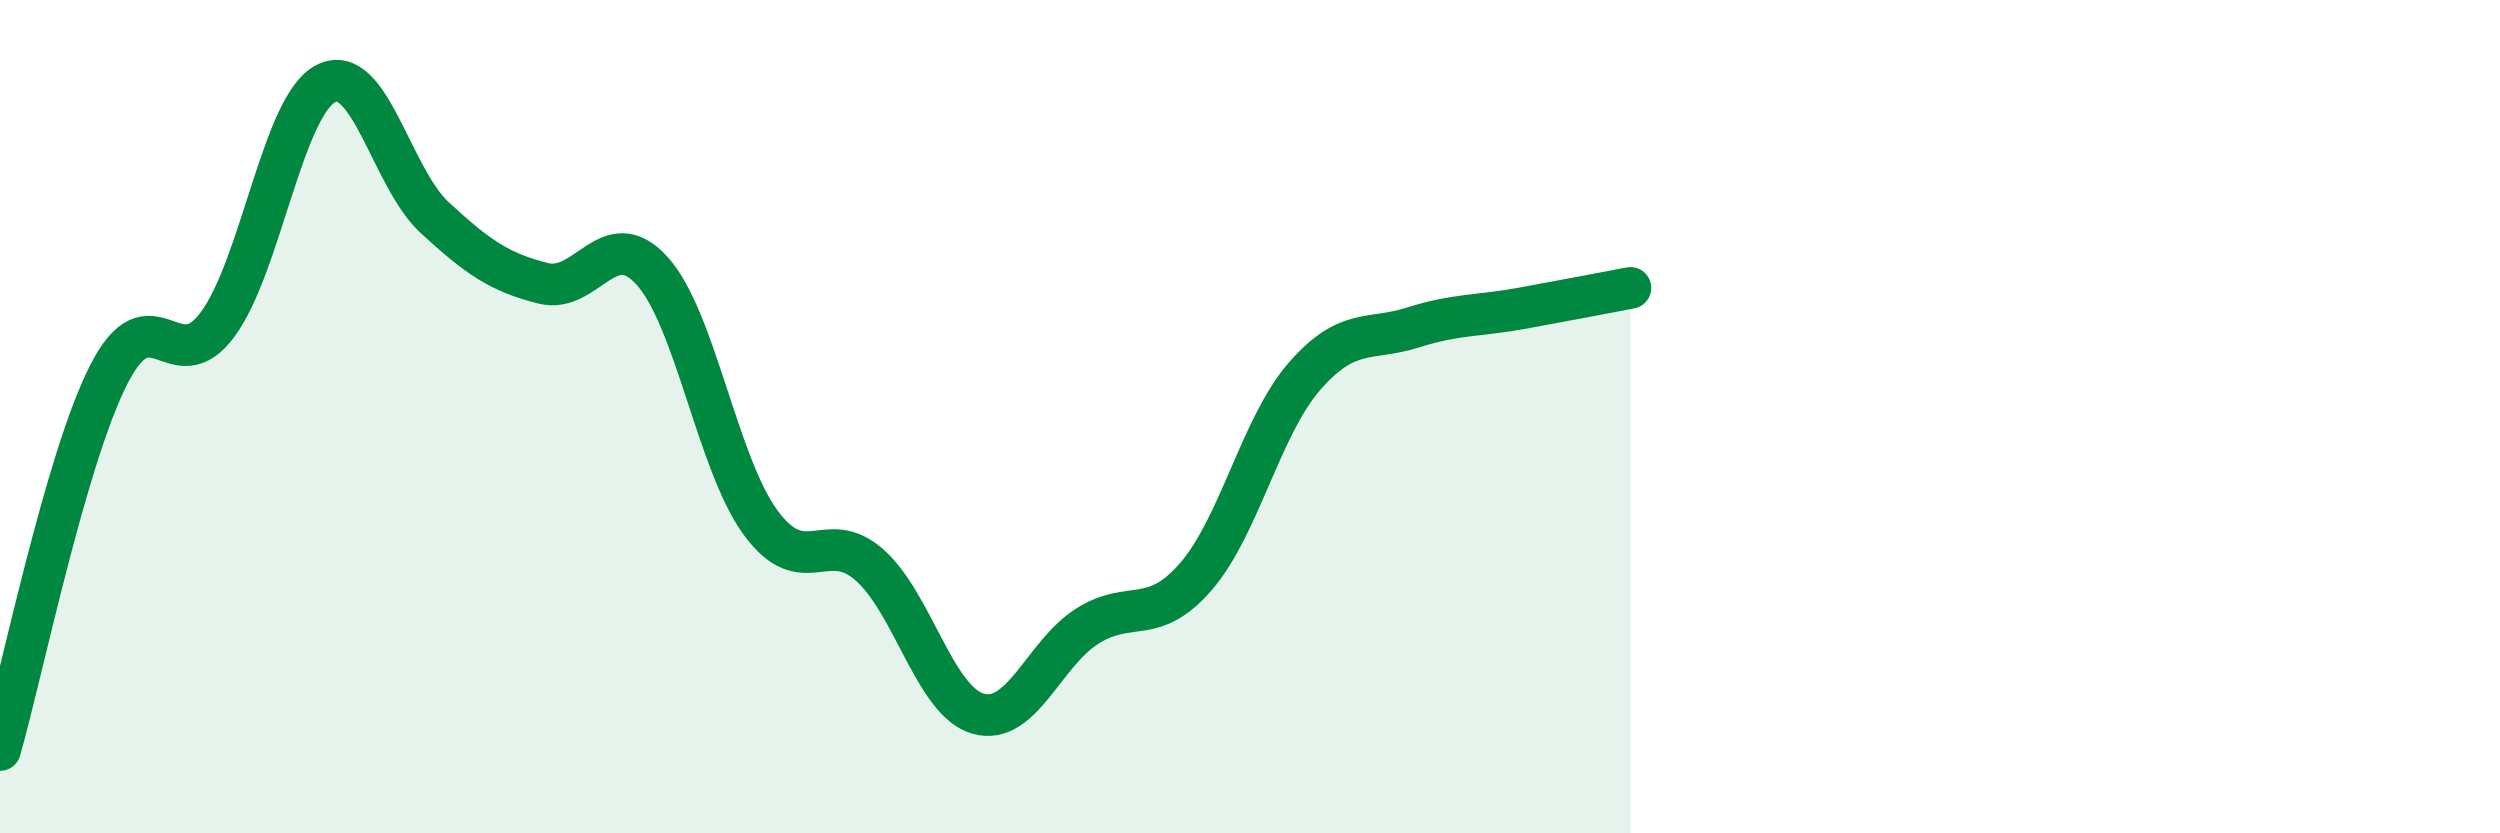 
    <svg width="60" height="20" viewBox="0 0 60 20" xmlns="http://www.w3.org/2000/svg">
      <path
        d="M 0,18 C 0.52,16.2 1.57,11.03 2.61,8.99 C 3.65,6.95 4.18,9.19 5.22,7.79 C 6.26,6.39 6.79,2.51 7.83,2 C 8.87,1.49 9.39,4.26 10.43,5.22 C 11.47,6.18 12,6.54 13.04,6.8 C 14.08,7.06 14.61,5.35 15.65,6.5 C 16.69,7.65 17.22,11.14 18.26,12.55 C 19.3,13.96 19.83,12.64 20.87,13.56 C 21.91,14.48 22.44,16.84 23.48,17.13 C 24.52,17.42 25.05,15.69 26.09,15.03 C 27.13,14.37 27.66,15.04 28.7,13.84 C 29.74,12.64 30.26,10.24 31.3,9.04 C 32.34,7.84 32.87,8.19 33.91,7.86 C 34.95,7.53 35.48,7.59 36.52,7.4 C 37.56,7.21 38.61,7.01 39.13,6.91L39.13 20L0 20Z"
        fill="#008740"
        opacity="0.1"
        stroke-linecap="round"
        stroke-linejoin="round"
      />
      <path
        d="M 0,18 C 0.52,16.2 1.57,11.03 2.61,8.99 C 3.65,6.95 4.18,9.19 5.22,7.79 C 6.26,6.39 6.79,2.51 7.83,2 C 8.87,1.49 9.39,4.26 10.43,5.22 C 11.47,6.18 12,6.54 13.04,6.8 C 14.08,7.06 14.61,5.35 15.65,6.5 C 16.69,7.65 17.22,11.14 18.26,12.55 C 19.3,13.96 19.83,12.64 20.87,13.56 C 21.91,14.48 22.44,16.84 23.48,17.13 C 24.52,17.42 25.05,15.69 26.09,15.03 C 27.13,14.37 27.66,15.04 28.7,13.84 C 29.74,12.64 30.26,10.24 31.3,9.04 C 32.34,7.84 32.87,8.19 33.91,7.86 C 34.95,7.53 35.48,7.59 36.52,7.4 C 37.56,7.21 38.61,7.01 39.13,6.91"
        stroke="#008740"
        stroke-width="1"
        fill="none"
        stroke-linecap="round"
        stroke-linejoin="round"
      />
    </svg>
  